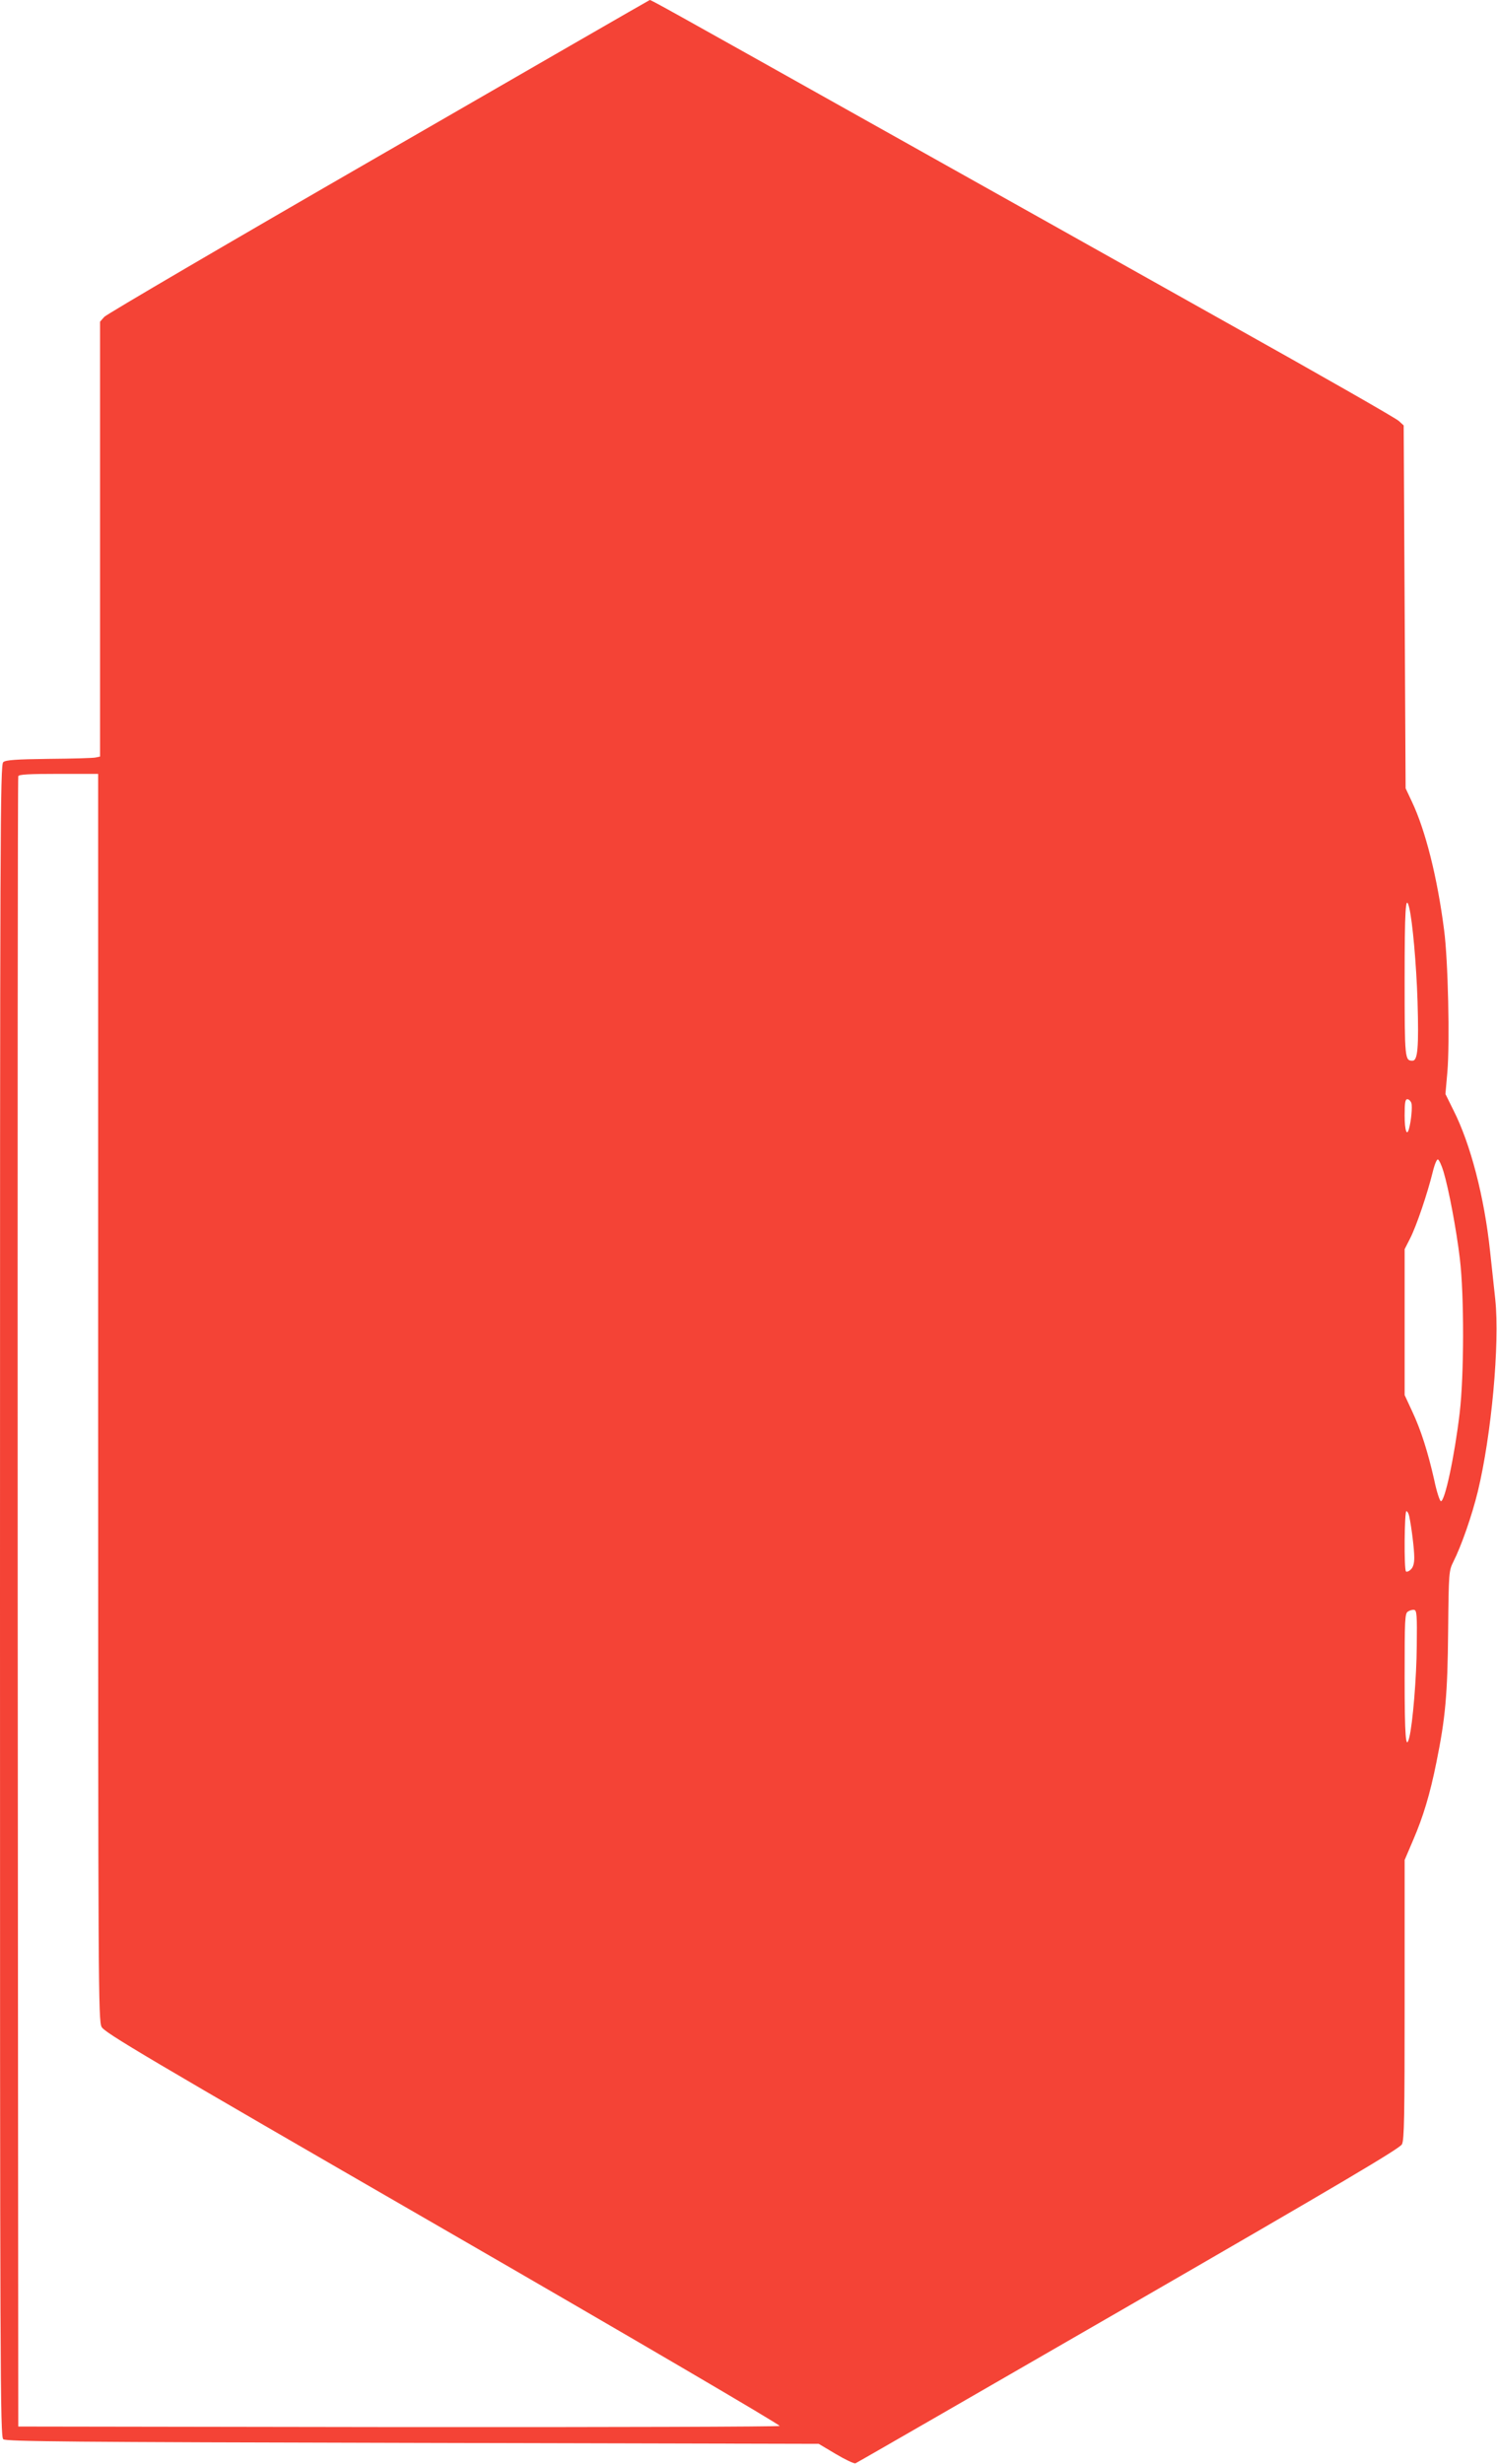 <?xml version="1.0" standalone="no"?>
<!DOCTYPE svg PUBLIC "-//W3C//DTD SVG 20010904//EN"
 "http://www.w3.org/TR/2001/REC-SVG-20010904/DTD/svg10.dtd">
<svg version="1.0" xmlns="http://www.w3.org/2000/svg"
 width="778pt" height="1280pt" viewBox="0 0 778 1280"
 preserveAspectRatio="xMidYMid meet">
<g transform="translate(0,1280) scale(0.1,-0.1)"
fill="#f44336" stroke="none">
<path d="M1969 11989 c-772 -445 -1414 -821 -1427 -835 l-22 -25 0 -1129 0
-1130 -23 -5 c-12 -3 -121 -6 -243 -7 -170 -2 -225 -6 -237 -17 -16 -12 -17
-332 -17 -4356 0 -4027 1 -4344 17 -4356 13 -12 358 -15 2127 -19 l2111 -5 89
-53 c49 -29 95 -51 102 -48 8 3 646 371 1419 817 1107 639 1409 818 1421 840
12 24 14 140 14 752 l0 725 44 103 c53 123 88 240 121 404 47 231 58 352 61
682 3 307 4 313 27 360 42 83 96 238 127 364 71 293 115 769 91 999 -7 63 -19
176 -27 250 -30 282 -101 555 -189 730 l-43 87 10 114 c13 150 4 581 -17 738
-35 273 -97 519 -168 668 l-32 68 -5 942 -5 943 -25 23 c-14 14 -419 245 -900
514 -481 270 -1336 749 -1900 1065 -983 551 -1085 608 -1093 608 -2 0 -635
-365 -1408 -811z m-1459 -6446 c0 -3063 1 -3240 18 -3272 15 -30 219 -151
1775 -1049 967 -558 1754 -1019 1749 -1024 -4 -4 -897 -7 -1983 -6 l-1974 3
-3 4280 c-1 2354 0 4286 3 4293 3 9 55 12 210 12 l205 0 0 -3237z m6813 2545
c18 -70 38 -300 44 -488 7 -242 1 -310 -26 -310 -40 0 -41 9 -41 422 0 360 5
447 23 376z m12 -1018 c6 -18 -1 -93 -12 -132 -11 -44 -23 -11 -23 67 0 67 3
85 14 85 8 0 17 -9 21 -20z m167 -356 c27 -90 67 -301 85 -453 23 -192 22
-607 -1 -801 -27 -228 -78 -464 -98 -458 -6 2 -22 51 -34 109 -33 146 -69 260
-115 358 l-39 84 0 379 0 379 29 57 c33 65 89 231 116 340 10 42 22 71 28 69
6 -2 19 -30 29 -63z m-178 -1791 c12 -58 26 -170 26 -214 0 -32 -6 -51 -18
-62 -10 -10 -22 -14 -25 -10 -11 10 -8 313 2 313 5 0 12 -12 15 -27z m39 -673
c-1 -163 -21 -405 -39 -476 -18 -71 -24 6 -24 311 0 307 1 335 18 344 9 6 24
10 32 8 13 -2 15 -30 13 -187z"/>
</g>
</svg>
